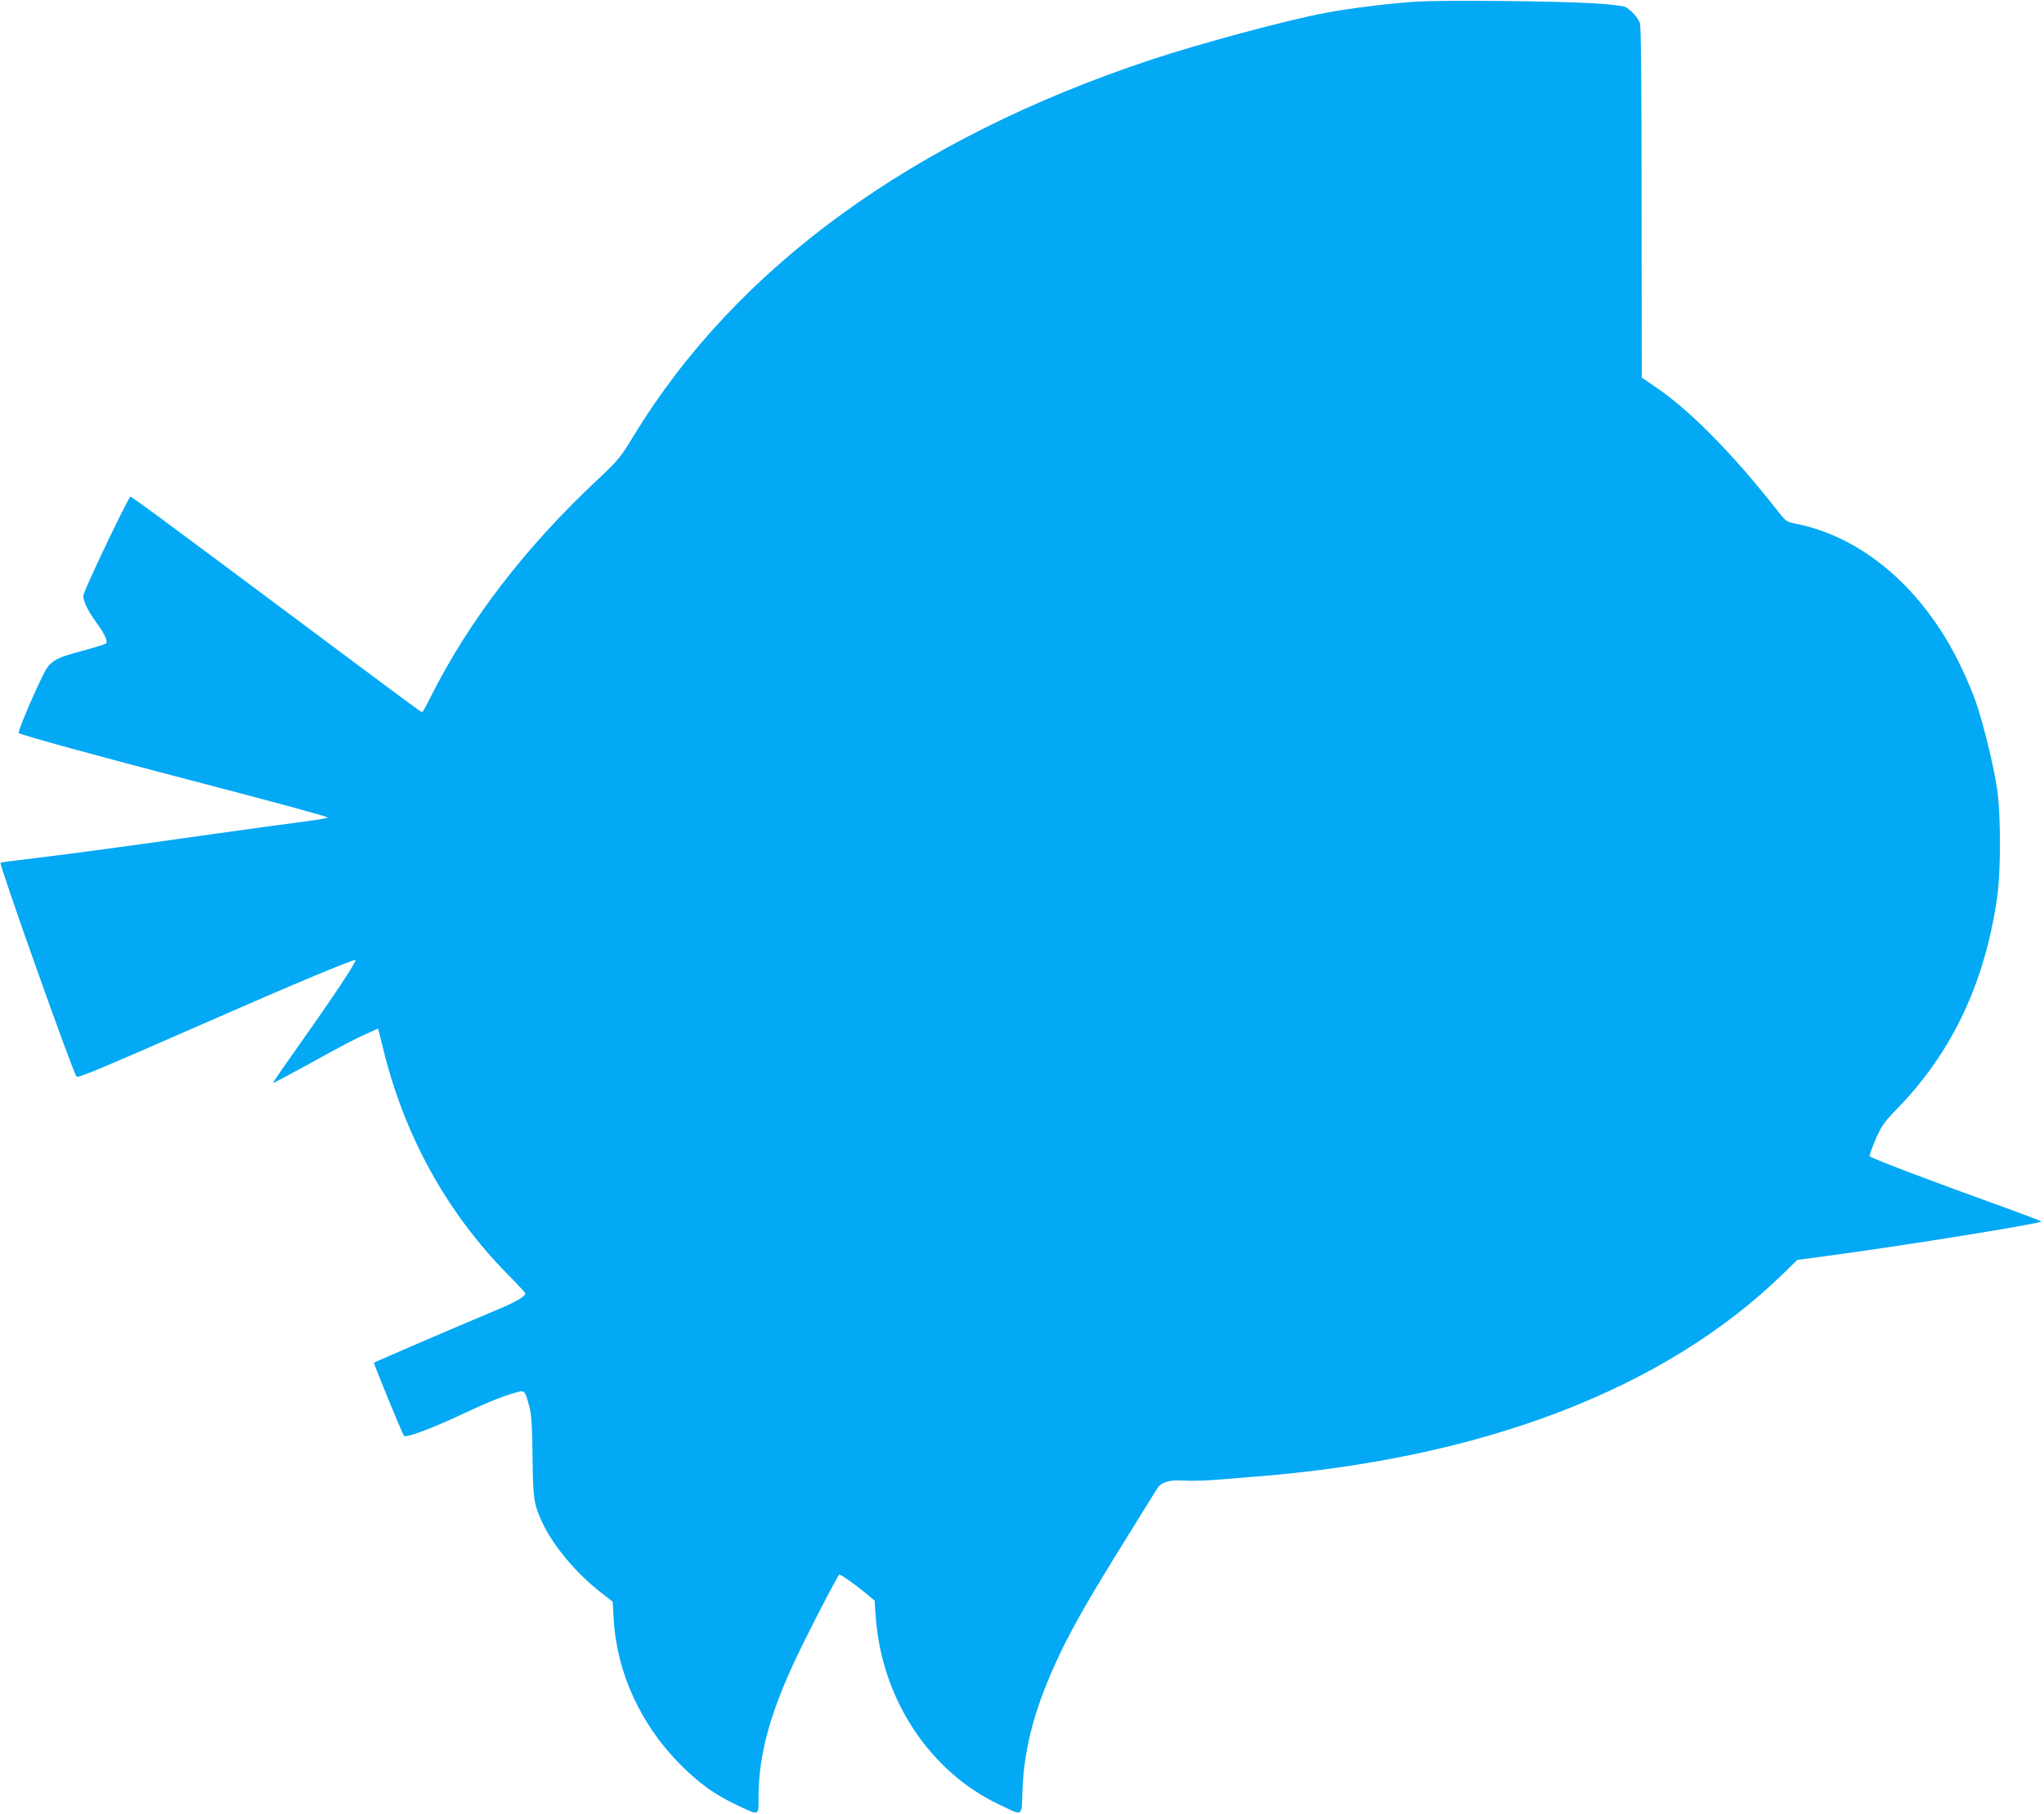 <?xml version="1.0" standalone="no"?>
<!DOCTYPE svg PUBLIC "-//W3C//DTD SVG 20010904//EN"
 "http://www.w3.org/TR/2001/REC-SVG-20010904/DTD/svg10.dtd">
<svg version="1.0" xmlns="http://www.w3.org/2000/svg"
 width="1280pt" height="1136pt" viewBox="0 0 1280 1136"
 preserveAspectRatio="xMidYMid meet">
<g transform="translate(0,1136) scale(0.1,-0.1)"
fill="#03a9f4" stroke="none">
<path d="M8871 11350 c-169 -11 -427 -43 -573 -71 -249 -47 -788 -193 -1093
-294 -1488 -495 -2596 -1301 -3237 -2355 -84 -138 -95 -151 -232 -280 -446
-418 -799 -877 -1037 -1351 -27 -55 -52 -99 -55 -99 -8 0 -33 18 -819 605
-827 617 -1005 749 -1009 744 -27 -33 -282 -568 -293 -615 -7 -29 25 -97 79
-171 52 -70 75 -120 62 -133 -5 -5 -70 -25 -144 -45 -178 -47 -207 -65 -250
-152 -71 -145 -160 -357 -153 -364 13 -12 486 -142 1108 -304 464 -121 819
-217 827 -225 5 -3 -56 -14 -135 -24 -78 -10 -344 -46 -592 -81 -586 -83 -853
-119 -1109 -150 -115 -14 -211 -26 -213 -28 -10 -10 455 -1317 476 -1340 10
-10 132 41 821 343 556 244 918 395 926 387 9 -9 -142 -235 -416 -622 -55 -77
-100 -143 -100 -147 0 -3 93 46 208 109 220 122 309 169 396 207 l54 24 32
-129 c133 -543 397 -1021 776 -1407 63 -64 114 -119 114 -122 0 -21 -64 -57
-200 -113 -169 -70 -743 -317 -748 -322 -4 -4 178 -446 188 -458 13 -14 177
47 369 138 166 78 276 121 353 139 33 7 39 -2 63 -94 13 -51 18 -119 20 -310
2 -267 9 -308 65 -424 69 -143 210 -311 363 -430 l74 -58 6 -107 c18 -334 169
-663 417 -912 117 -118 219 -191 354 -254 145 -68 136 -71 136 47 0 283 81
564 279 964 90 182 214 419 226 432 5 5 95 -57 162 -113 l60 -50 7 -100 c36
-515 338 -973 777 -1179 151 -71 135 -81 142 91 10 275 82 536 236 858 86 179
188 357 414 720 99 160 186 301 194 313 24 39 78 55 163 49 41 -3 122 -1 180
3 58 5 170 14 250 20 1439 110 2586 549 3330 1276 l85 83 195 26 c478 64 1345
204 1333 215 -4 4 -105 42 -223 85 -458 165 -840 310 -851 323 -4 4 13 51 36
105 39 89 53 108 145 203 337 350 539 780 616 1309 24 165 24 514 1 680 -21
143 -86 411 -134 550 -19 55 -63 159 -98 230 -230 476 -611 803 -1030 885 -59
12 -61 14 -120 89 -280 356 -548 627 -766 773 l-78 53 -1 1097 c0 750 -3 1106
-11 1125 -13 34 -55 80 -90 99 -17 8 -93 17 -210 24 -256 14 -925 20 -1098 10z"/>
</g>
</svg>
